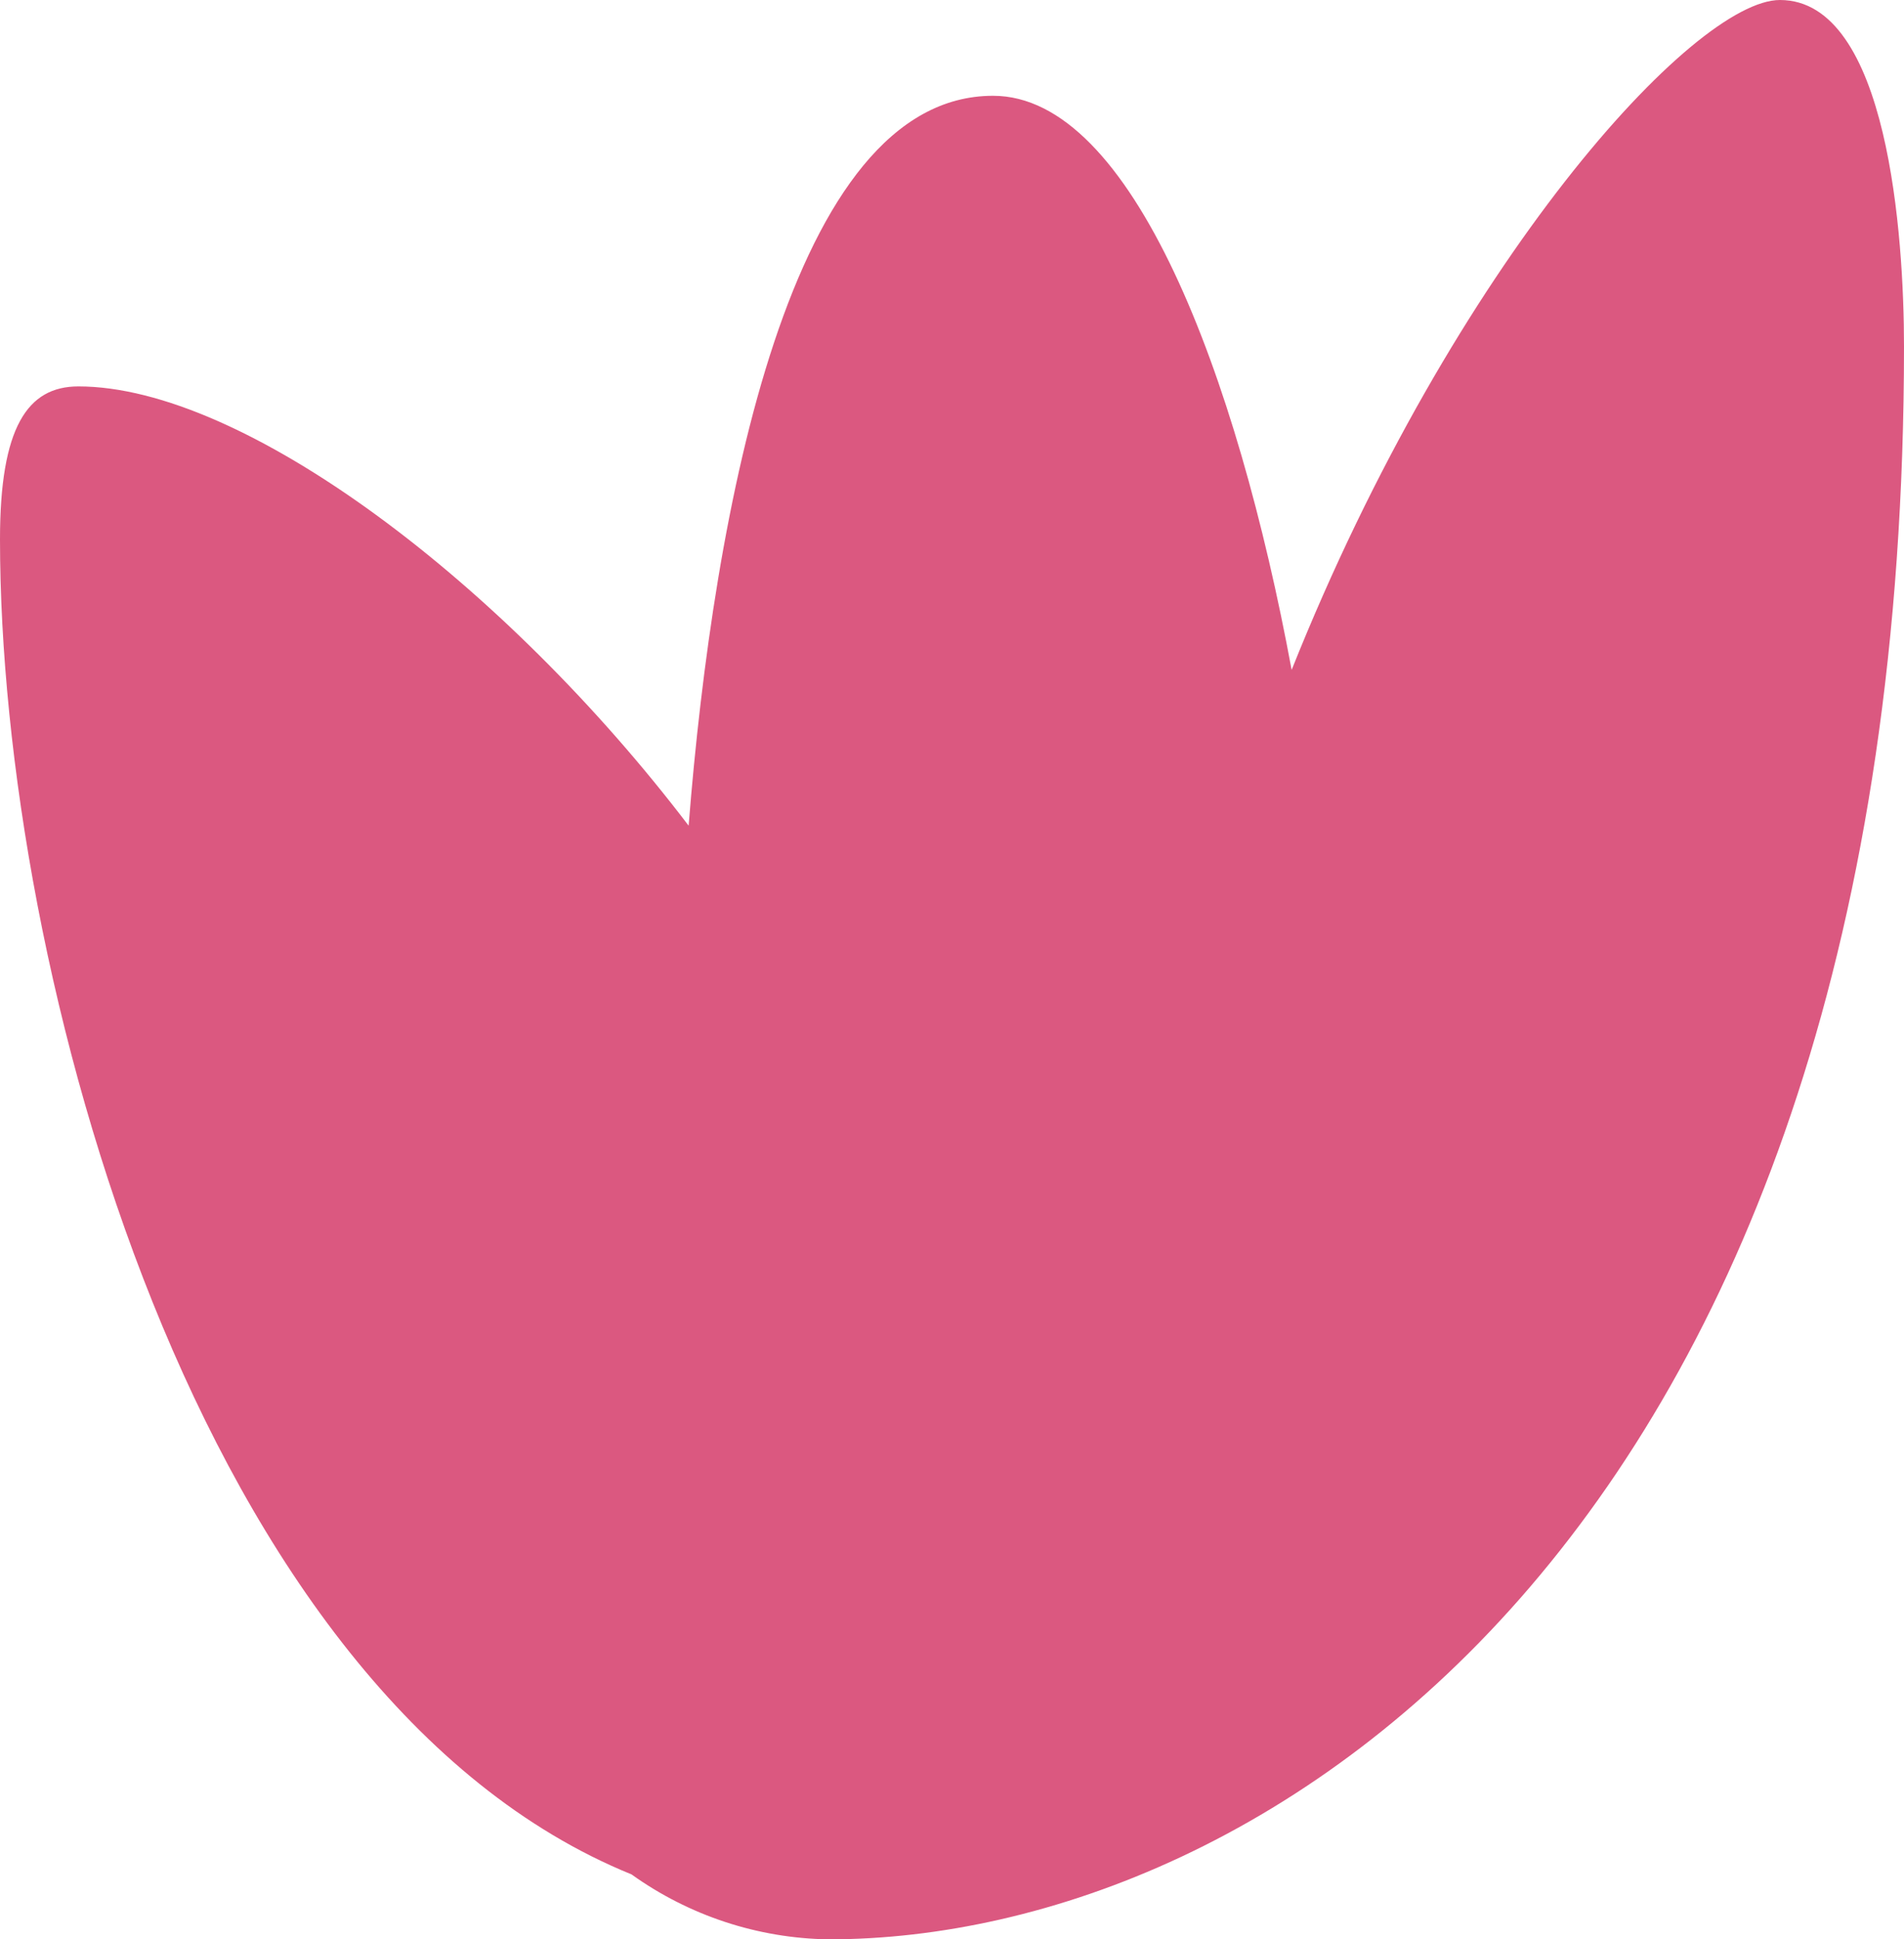 <?xml version="1.0" encoding="UTF-8"?>
<svg xmlns="http://www.w3.org/2000/svg" width="55" height="56" viewBox="0 0 55 56" fill="none">
  <path d="M37.311 19.344C42.029 7.538 48.936 0 51.416 0C54.547 0 55 6.854 55 9.999C55 44.17 36.573 56 23.934 56C21.891 55.97 19.906 55.316 18.243 54.125C5.679 49.016 0 28.033 0 15.574C0 12.345 0.789 11.158 2.265 11.158C7.031 11.158 14.547 16.82 19.892 23.842C20.614 14.717 22.828 2.766 28.684 2.766C32.708 2.762 35.734 10.828 37.311 19.344Z" fill="#DB5880"></path>
</svg>
